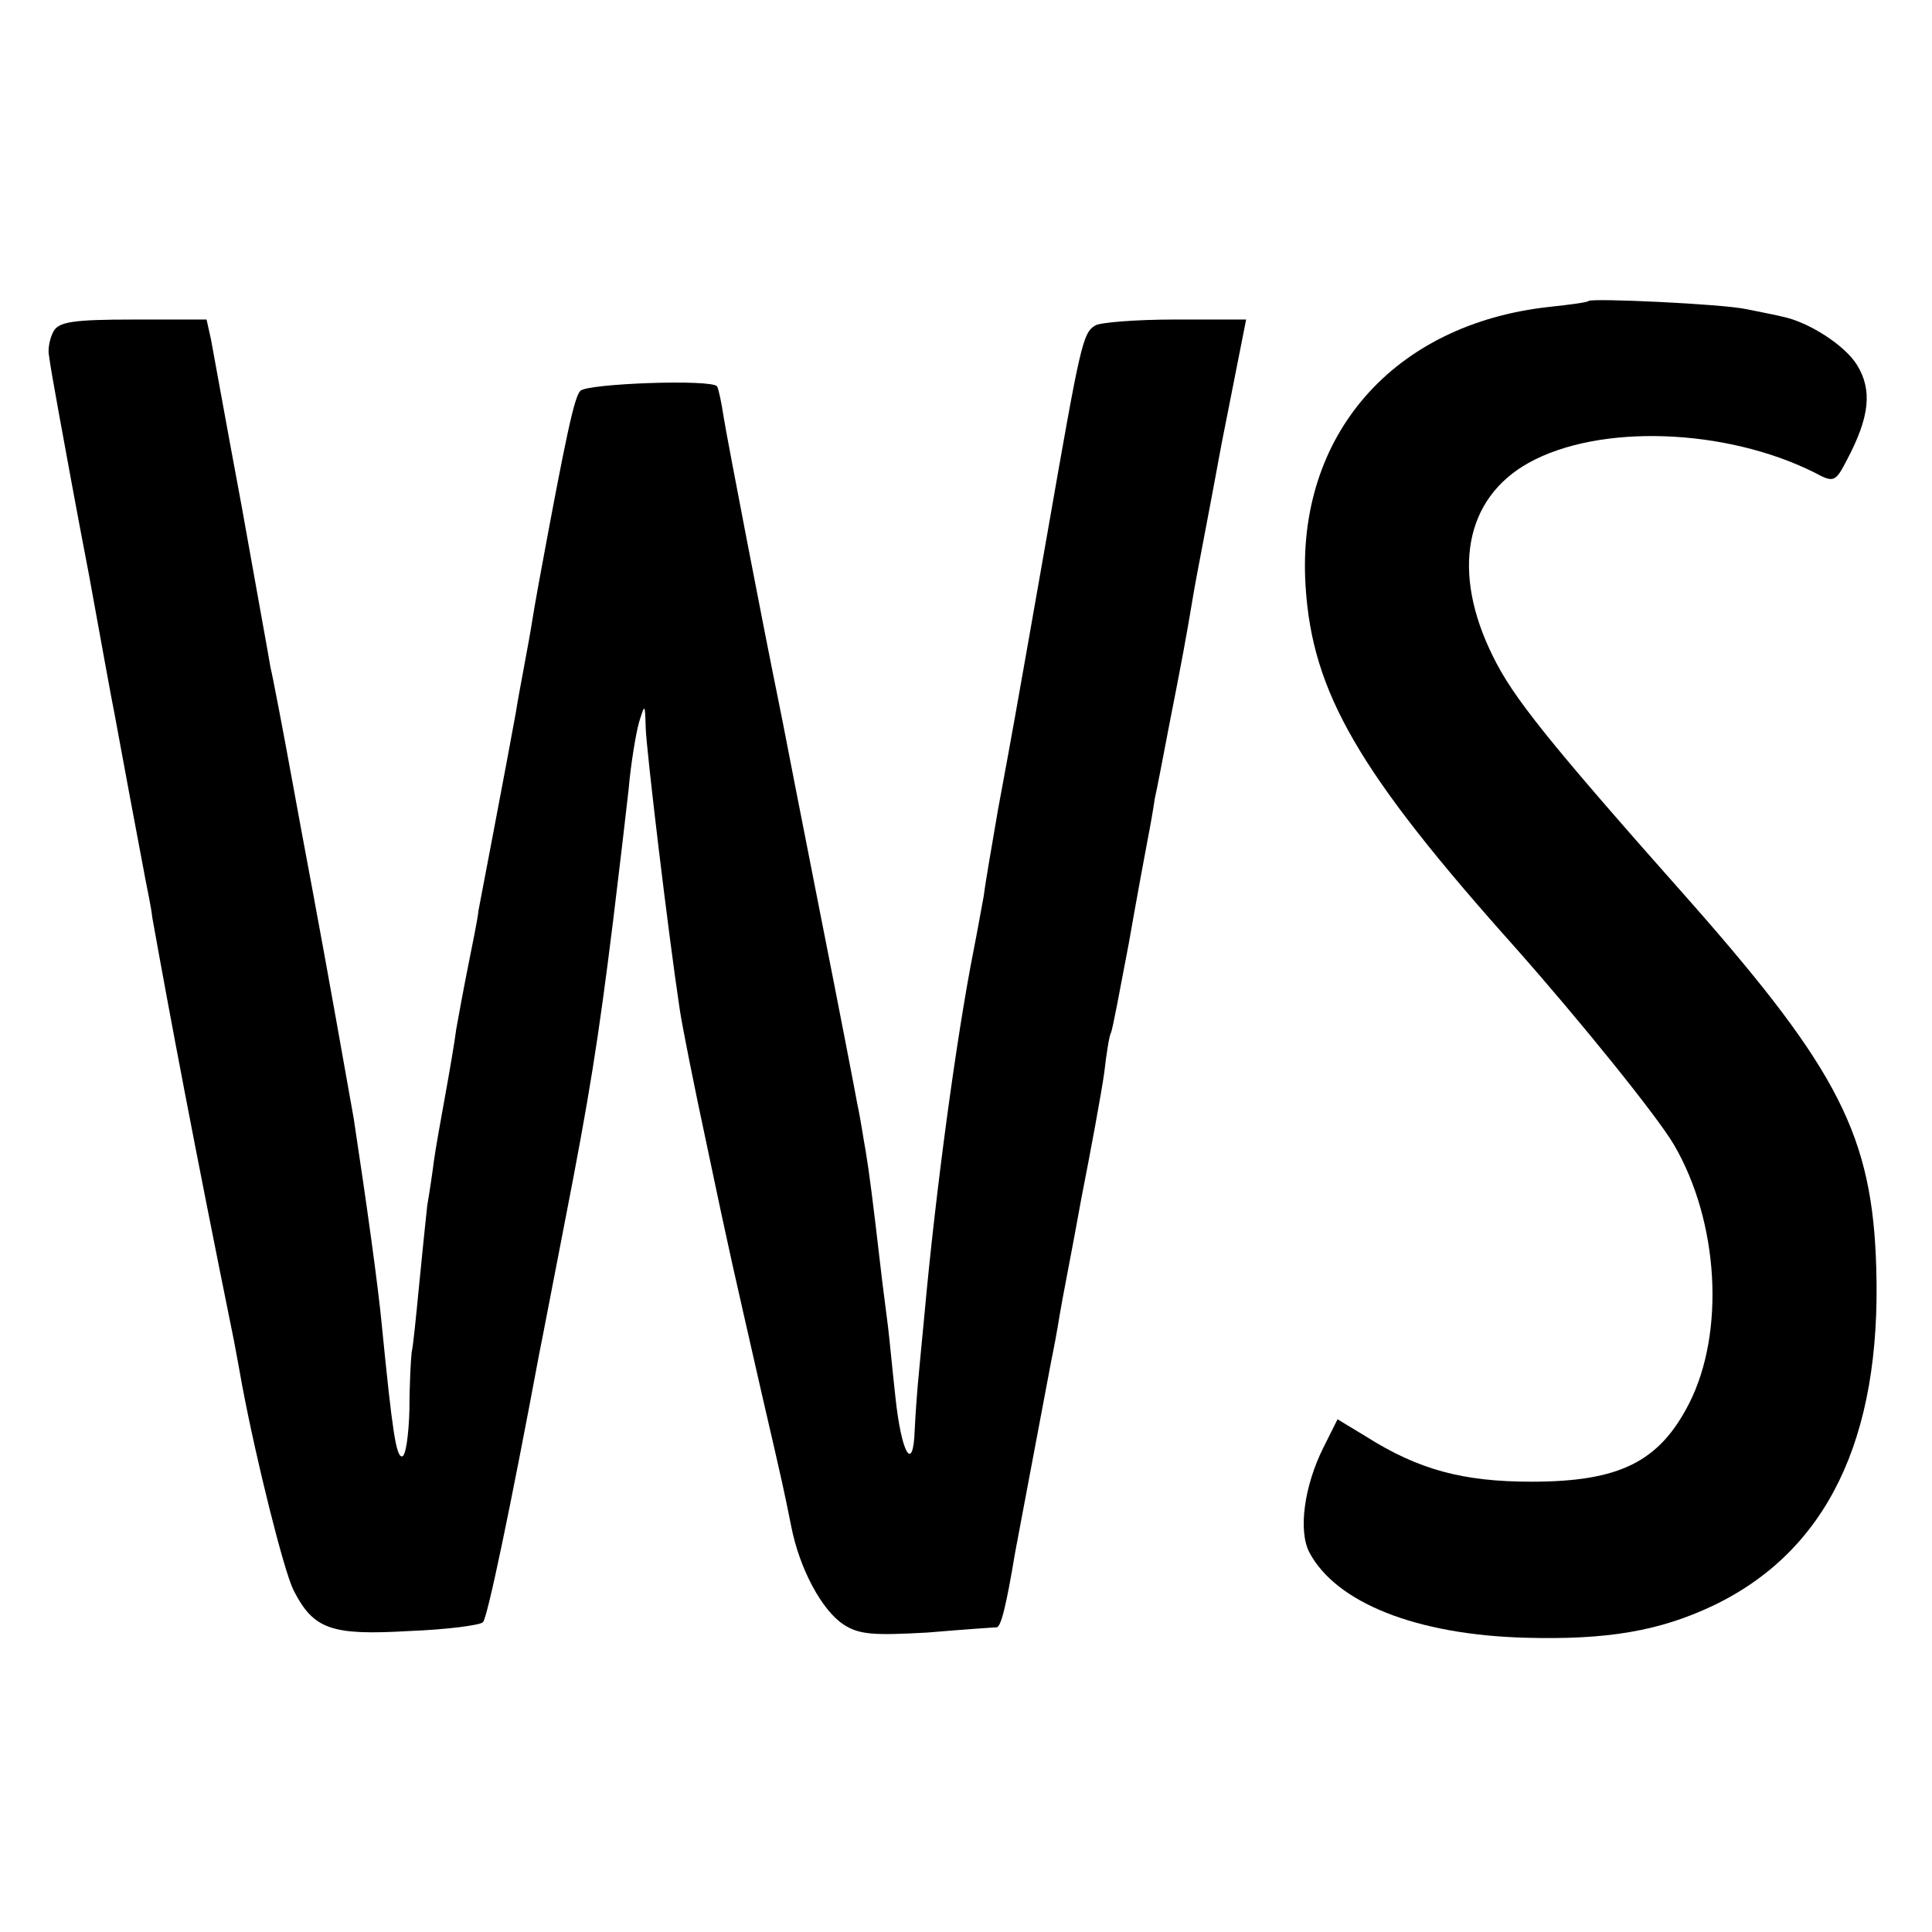 <?xml version="1.0" standalone="no"?>
<!DOCTYPE svg PUBLIC "-//W3C//DTD SVG 20010904//EN"
 "http://www.w3.org/TR/2001/REC-SVG-20010904/DTD/svg10.dtd">
<svg version="1.0" xmlns="http://www.w3.org/2000/svg"
 width="260pt" height="260pt" viewBox="0 0 260 260"
 preserveAspectRatio="xMidYMid meet">
<g transform="translate(0,260) scale(0.1,-0.1)"
fill="#000000" stroke="none">
<path d="M2138 2195 c-2 -2 -25 -5 -53 -8 -210 -23 -341 -173 -328 -376 9
-143 71 -250 282 -486 86 -97 192 -228 214 -266 60 -103 69 -252 20 -348 -40
-78 -93 -105 -212 -105 -92 0 -152 16 -223 61 l-38 23 -19 -38 c-26 -52 -34
-112 -19 -141 36 -68 144 -111 291 -115 110 -3 180 9 252 43 153 73 227 224
220 454 -5 177 -50 266 -248 491 -197 222 -241 278 -268 333 -56 113 -38 212
48 260 95 53 265 47 385 -13 26 -14 28 -13 44 18 30 57 34 93 13 127 -16 26
-65 58 -101 65 -7 2 -29 6 -48 10 -33 7 -207 15 -212 11z"/>
<path d="M72 2154 c-5 -9 -8 -24 -6 -33 1 -9 7 -43 13 -76 6 -33 24 -132 41
-220 16 -88 31 -171 34 -185 5 -28 36 -194 42 -225 2 -11 7 -33 9 -50 24 -134
56 -304 110 -570 3 -16 8 -43 11 -60 19 -101 56 -249 69 -275 27 -53 51 -61
155 -55 52 2 97 8 100 12 6 6 37 154 76 363 3 14 18 93 34 175 33 169 45 244
65 405 12 99 14 117 21 178 3 35 10 76 14 90 8 26 8 25 9 -8 1 -30 30 -274 46
-380 3 -20 19 -101 36 -180 33 -157 34 -159 74 -335 31 -134 29 -126 40 -180
11 -56 41 -112 70 -131 21 -14 41 -15 113 -11 48 4 90 7 93 7 6 0 13 28 25
100 4 21 34 181 49 260 3 14 8 41 11 60 3 19 17 89 29 156 13 66 27 142 31
170 3 27 7 51 9 54 2 3 12 57 24 120 11 63 23 127 26 143 3 15 7 38 9 52 3 13
12 60 20 102 16 81 22 113 32 173 3 19 21 110 38 203 l33 167 -96 0 c-53 0
-101 -4 -107 -8 -17 -10 -20 -25 -64 -277 -48 -273 -47 -267 -67 -375 -8 -47
-17 -98 -19 -115 -3 -16 -9 -50 -14 -75 -23 -117 -51 -324 -66 -490 -4 -41 -8
-84 -9 -95 -1 -11 -3 -38 -4 -59 -2 -60 -18 -32 -26 44 -4 36 -8 79 -10 95 -2
17 -7 53 -10 80 -10 86 -15 126 -20 156 -3 16 -7 44 -11 62 -3 17 -26 136 -51
262 -25 127 -47 239 -49 250 -2 11 -6 29 -8 40 -17 83 -67 342 -72 373 -3 20
-7 39 -9 42 -6 10 -175 4 -184 -6 -8 -8 -19 -58 -56 -259 -3 -16 -8 -45 -11
-64 -3 -18 -8 -43 -10 -55 -2 -11 -7 -37 -10 -56 -10 -55 -13 -70 -30 -160 -9
-47 -18 -94 -20 -105 -1 -11 -8 -45 -14 -75 -6 -30 -13 -68 -16 -85 -2 -16 -9
-57 -15 -90 -6 -33 -13 -72 -15 -87 -2 -16 -6 -43 -9 -60 -2 -18 -7 -67 -11
-108 -4 -41 -8 -82 -10 -90 -1 -8 -3 -43 -3 -77 -1 -35 -5 -63 -10 -63 -8 0
-13 34 -27 175 -5 54 -21 168 -38 280 -5 29 -42 236 -51 283 -2 12 -16 85 -30
162 -14 77 -28 150 -31 162 -2 13 -20 111 -39 218 -20 107 -38 207 -41 223
l-6 27 -98 0 c-81 0 -101 -3 -108 -16z"/>
</g>
</svg>
